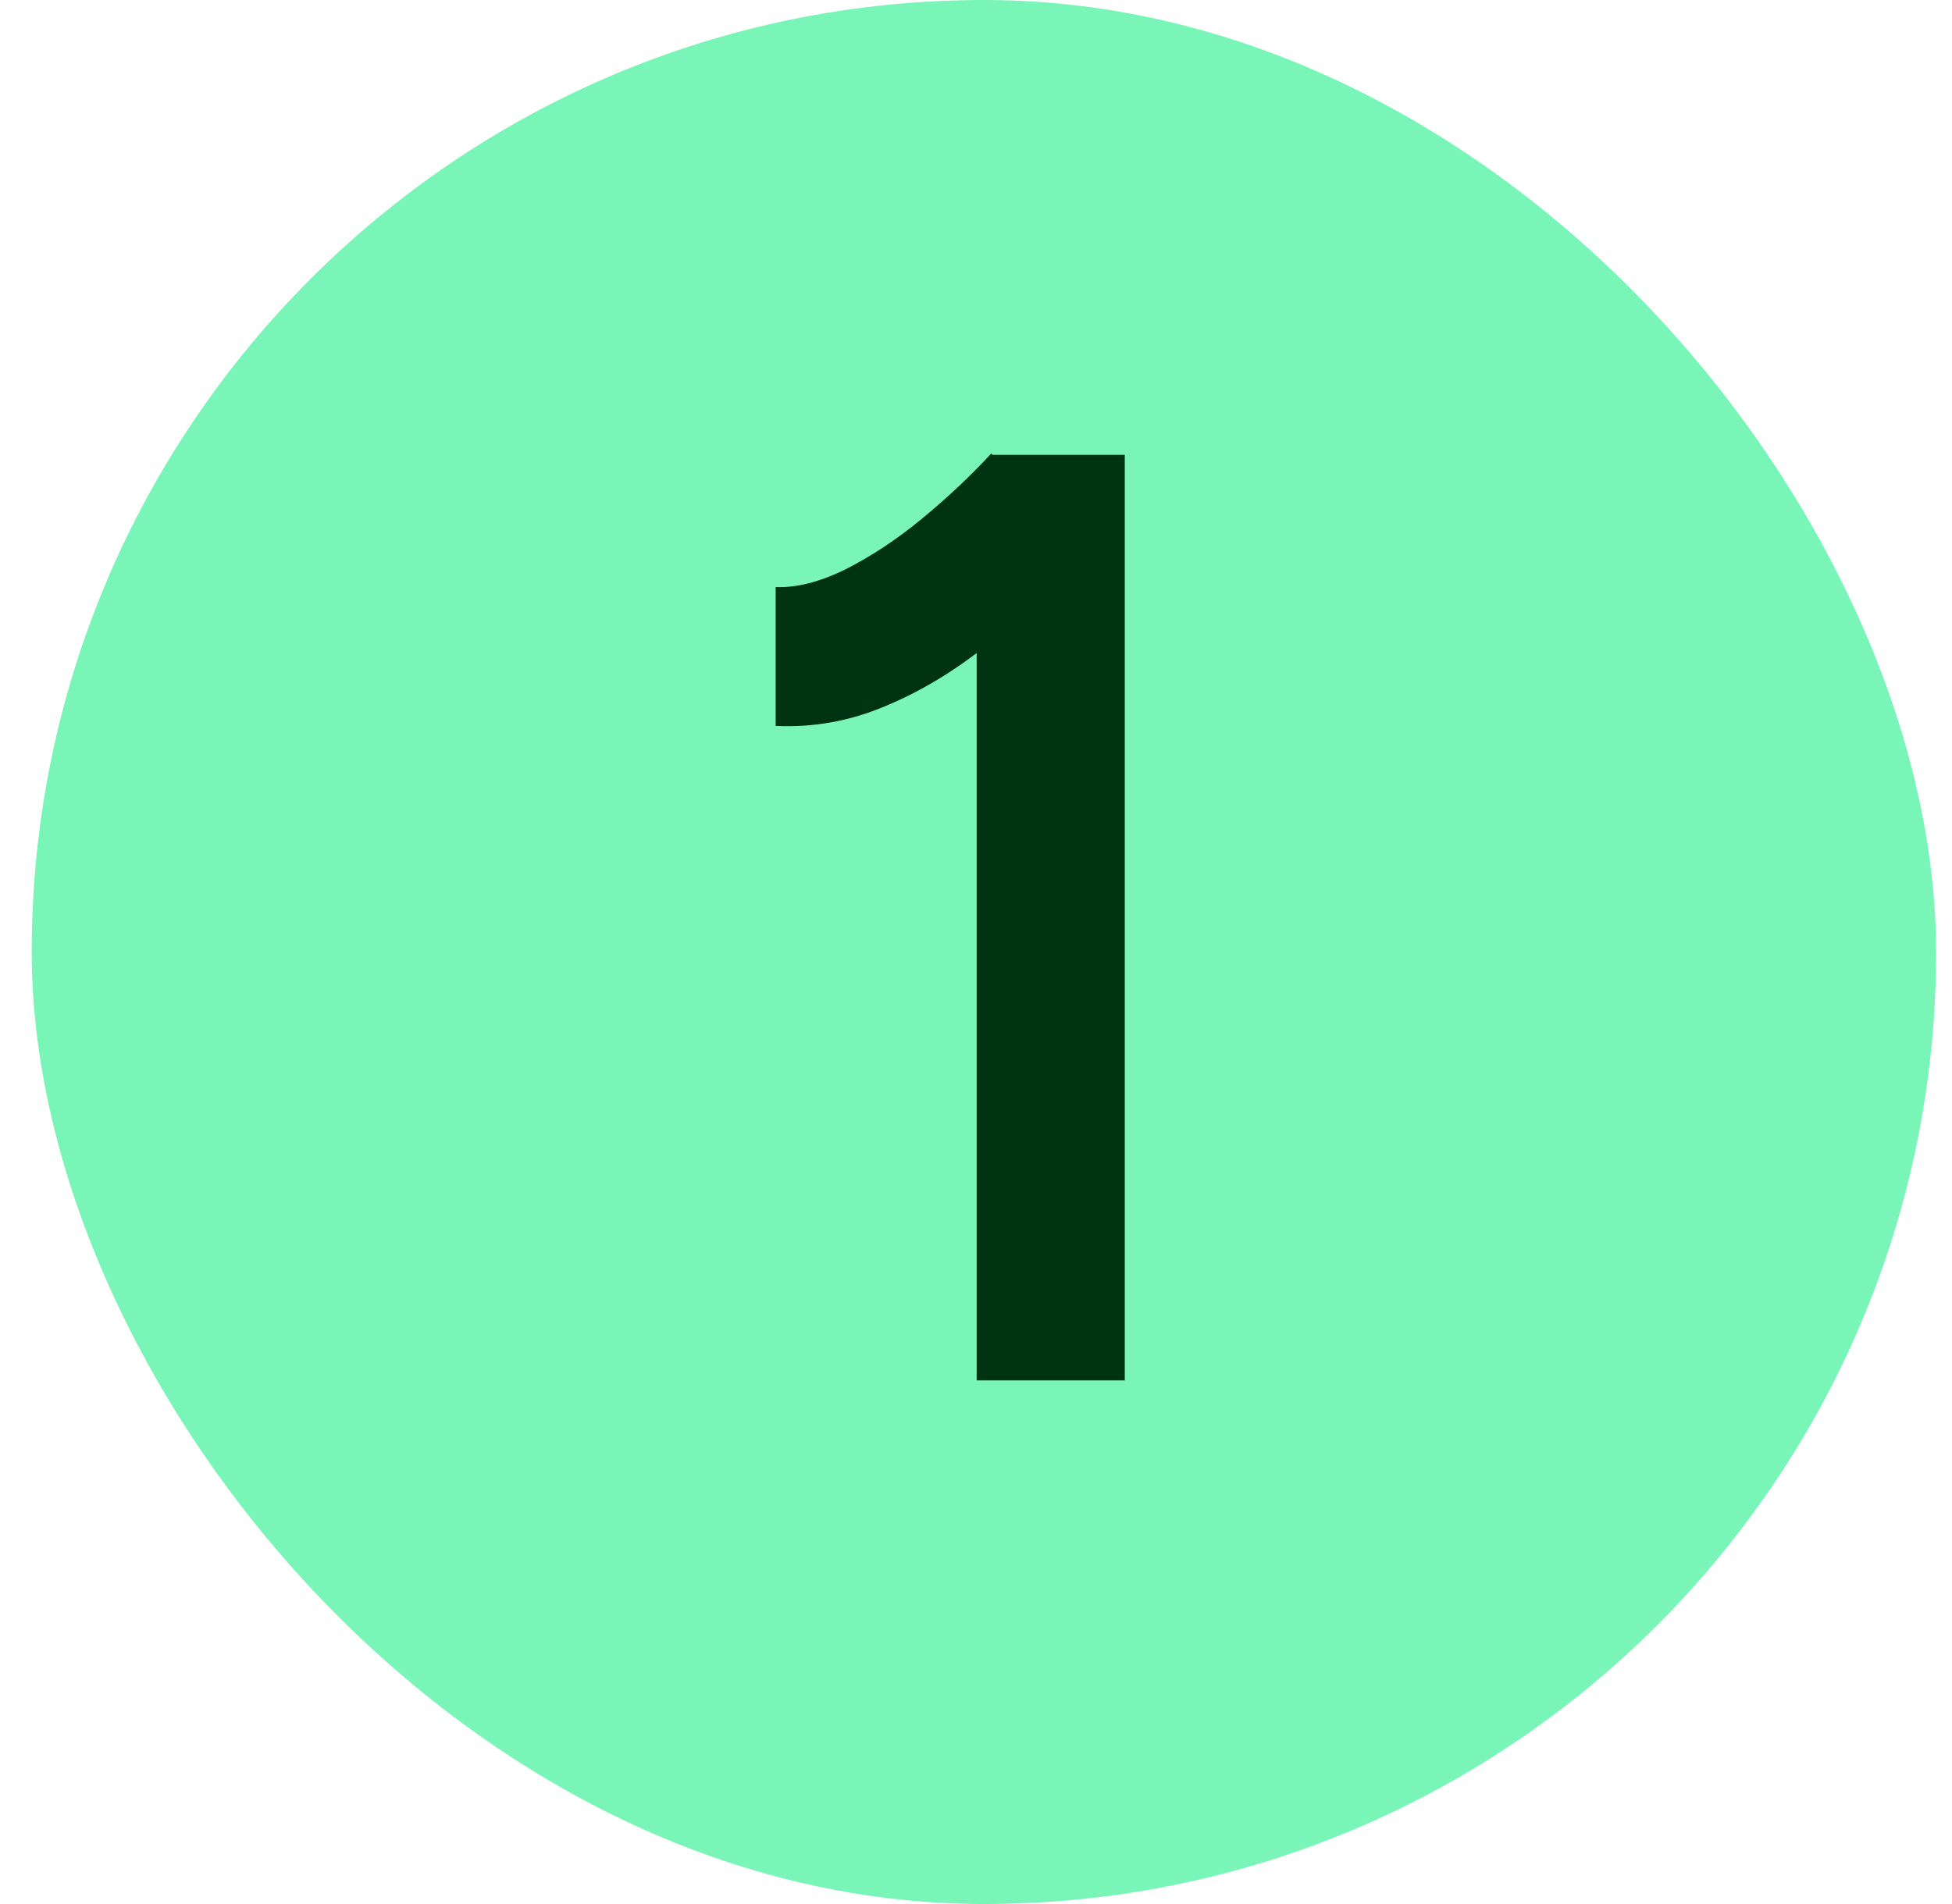<?xml version="1.0" encoding="UTF-8"?> <svg xmlns="http://www.w3.org/2000/svg" width="41" height="40" viewBox="0 0 41 40" fill="none"><rect x="0.666" width="40" height="40" rx="20" fill="#7AF5B8"></rect><path d="M20.514 29V11.278L20.82 9.556H23.625V29H20.514ZM16.292 15.25V12.333C16.718 12.352 17.199 12.232 17.736 11.972C18.292 11.694 18.838 11.333 19.375 10.889C19.912 10.444 20.394 9.991 20.82 9.528L22.82 11.611C22.172 12.296 21.496 12.926 20.792 13.5C20.088 14.074 19.357 14.518 18.598 14.833C17.857 15.148 17.088 15.287 16.292 15.25Z" fill="#003311"></path></svg> 
